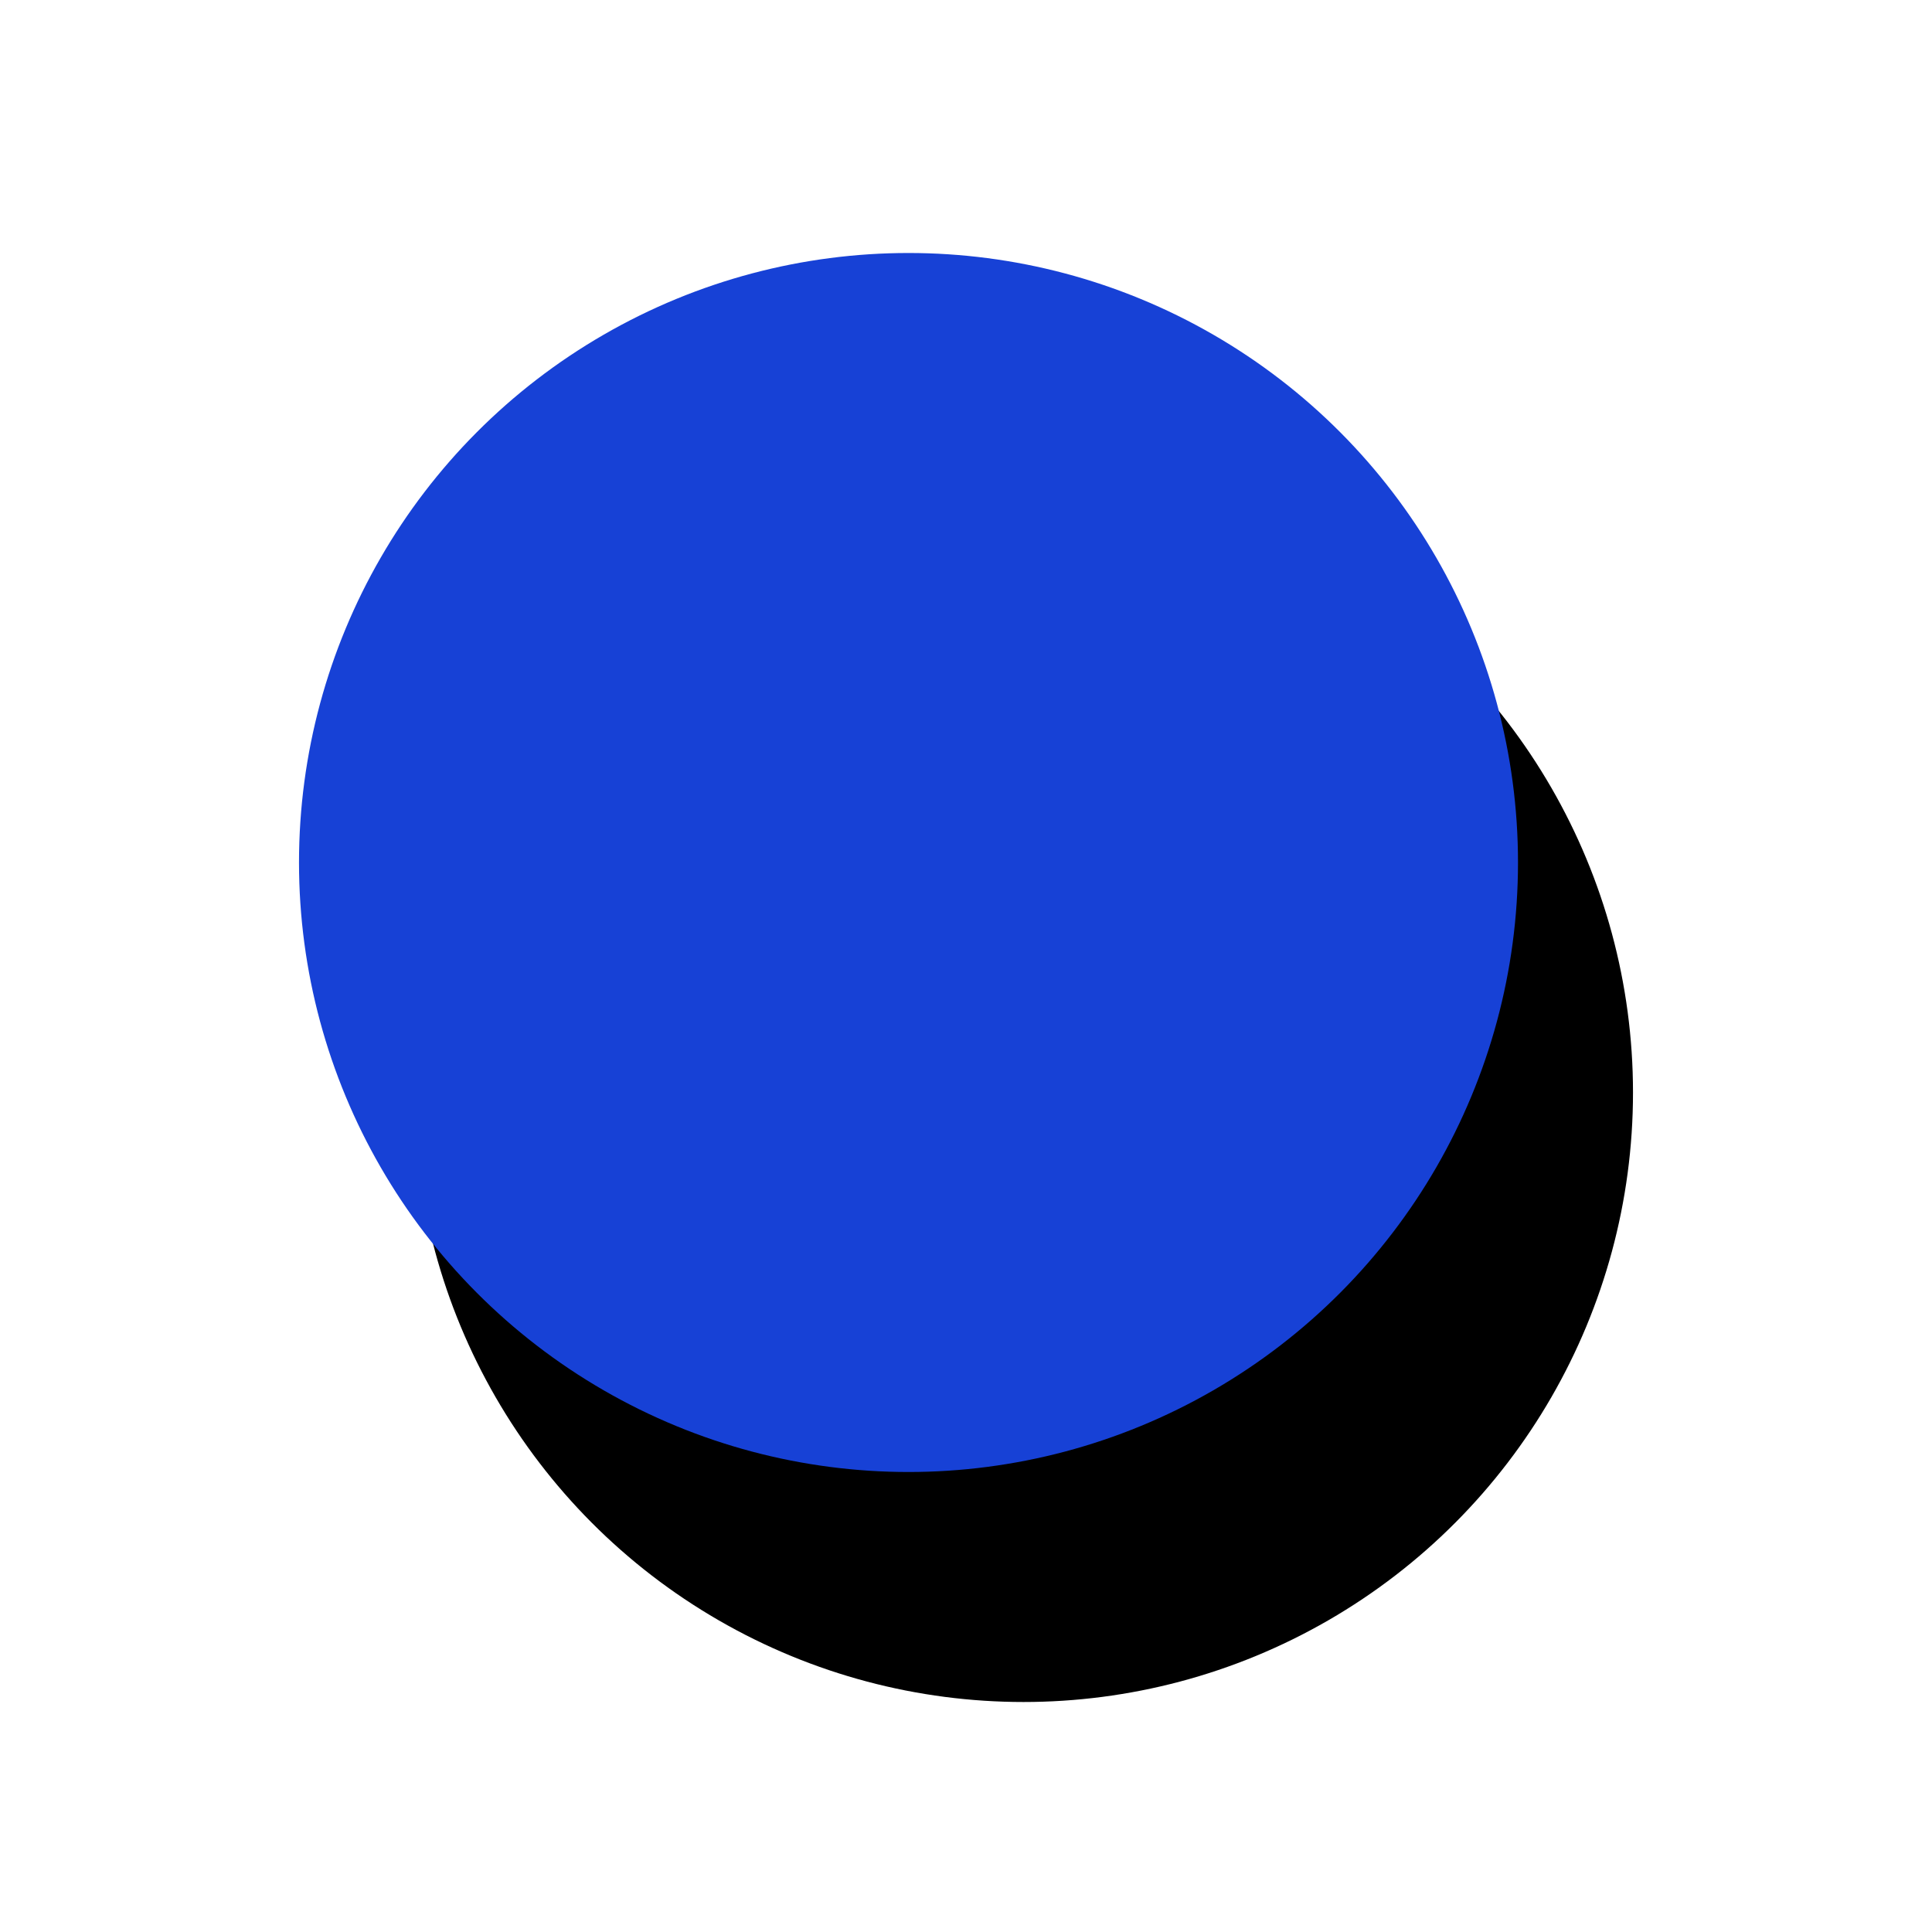<?xml version="1.0" encoding="UTF-8"?>
<svg id="Calque_1" data-name="Calque 1" xmlns="http://www.w3.org/2000/svg" version="1.1" viewBox="0 0 84 84">
  <defs>
    <style>
      .cls-1 {
        fill: #000;
      }

      .cls-1, .cls-2 {
        stroke-width: 0px;
      }

      .cls-2 {
        fill: #1741d6;
      }
    </style>
  </defs>
  <circle class="cls-1" cx="44.5" cy="47.5" r="26.5"/>
  <circle class="cls-2" cx="39.5" cy="37.5" r="26.5"/>
</svg>